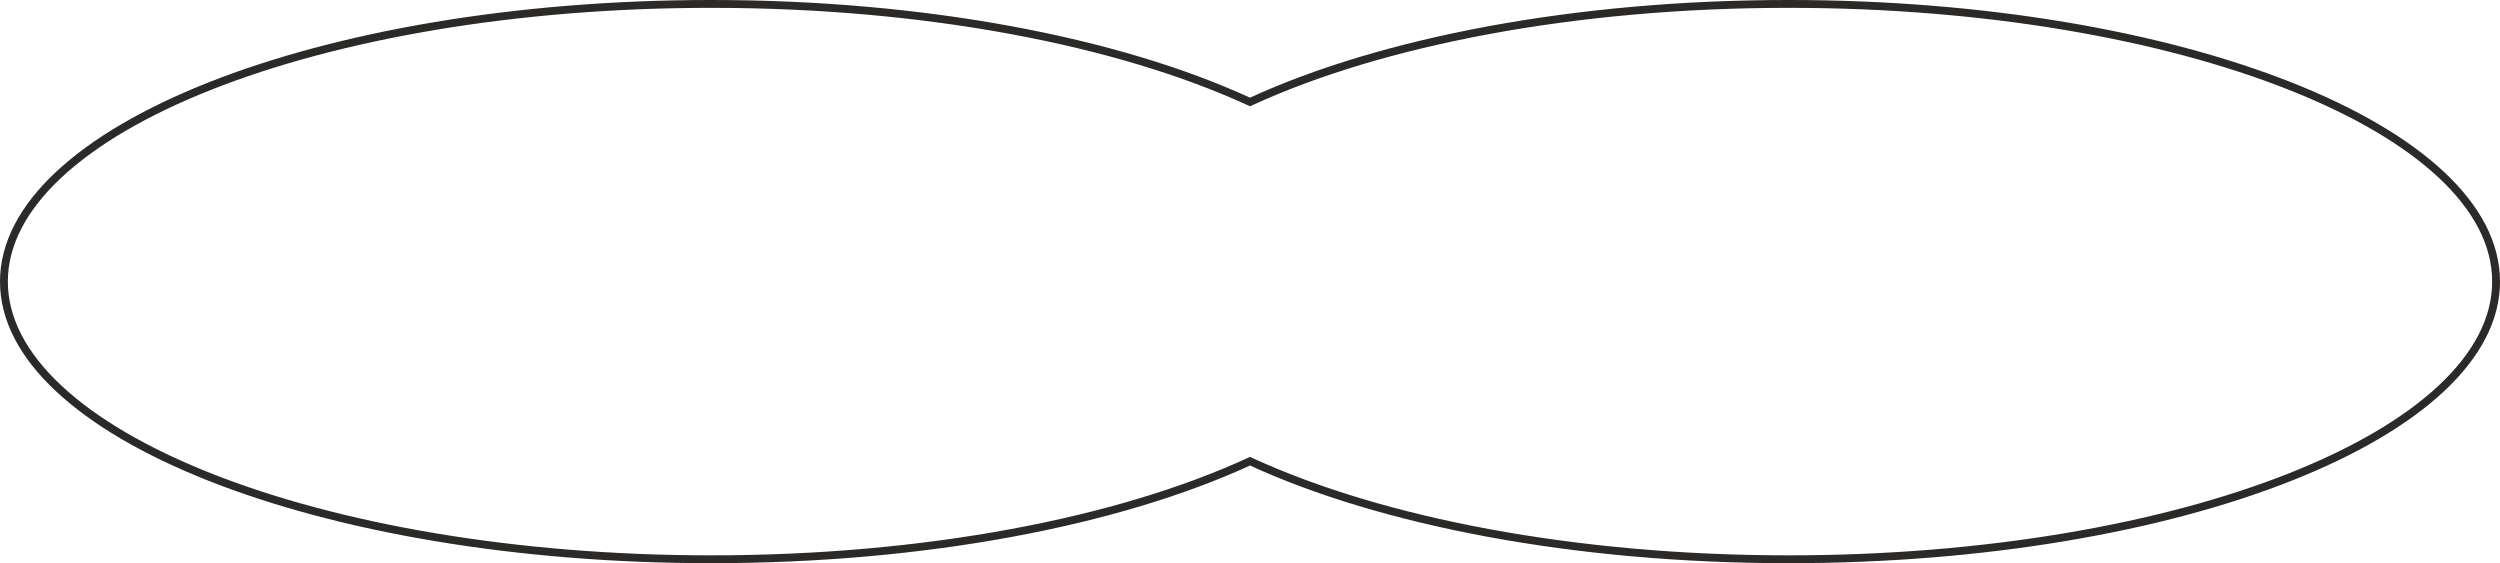 <?xml version="1.0" encoding="UTF-8"?> <svg xmlns="http://www.w3.org/2000/svg" width="1274" height="287" viewBox="0 0 1274 287" fill="none"> <path d="M637.834 235.411L637 235.028L636.166 235.411C570.027 265.737 472.009 285 362.5 285C262.586 285 172.222 268.965 106.91 243.11C74.248 230.181 47.952 214.835 29.854 197.896C11.759 180.961 2 162.578 2 143.5C2 124.422 11.759 106.039 29.854 89.103C47.952 72.165 74.248 56.819 106.91 43.89C172.222 18.035 262.586 2 362.5 2C472.009 2 570.027 21.263 636.166 51.589L637 51.972L637.834 51.589C703.973 21.263 801.991 2 911.5 2C1011.41 2 1101.78 18.035 1167.09 43.89C1199.75 56.819 1226.05 72.165 1244.15 89.103C1262.24 106.039 1272 124.422 1272 143.5C1272 162.578 1262.24 180.961 1244.15 197.896C1226.05 214.835 1199.75 230.181 1167.09 243.11C1101.78 268.965 1011.41 285 911.5 285C801.991 285 703.973 265.737 637.834 235.411Z" stroke="#2B2A29" stroke-width="4"></path> </svg> 